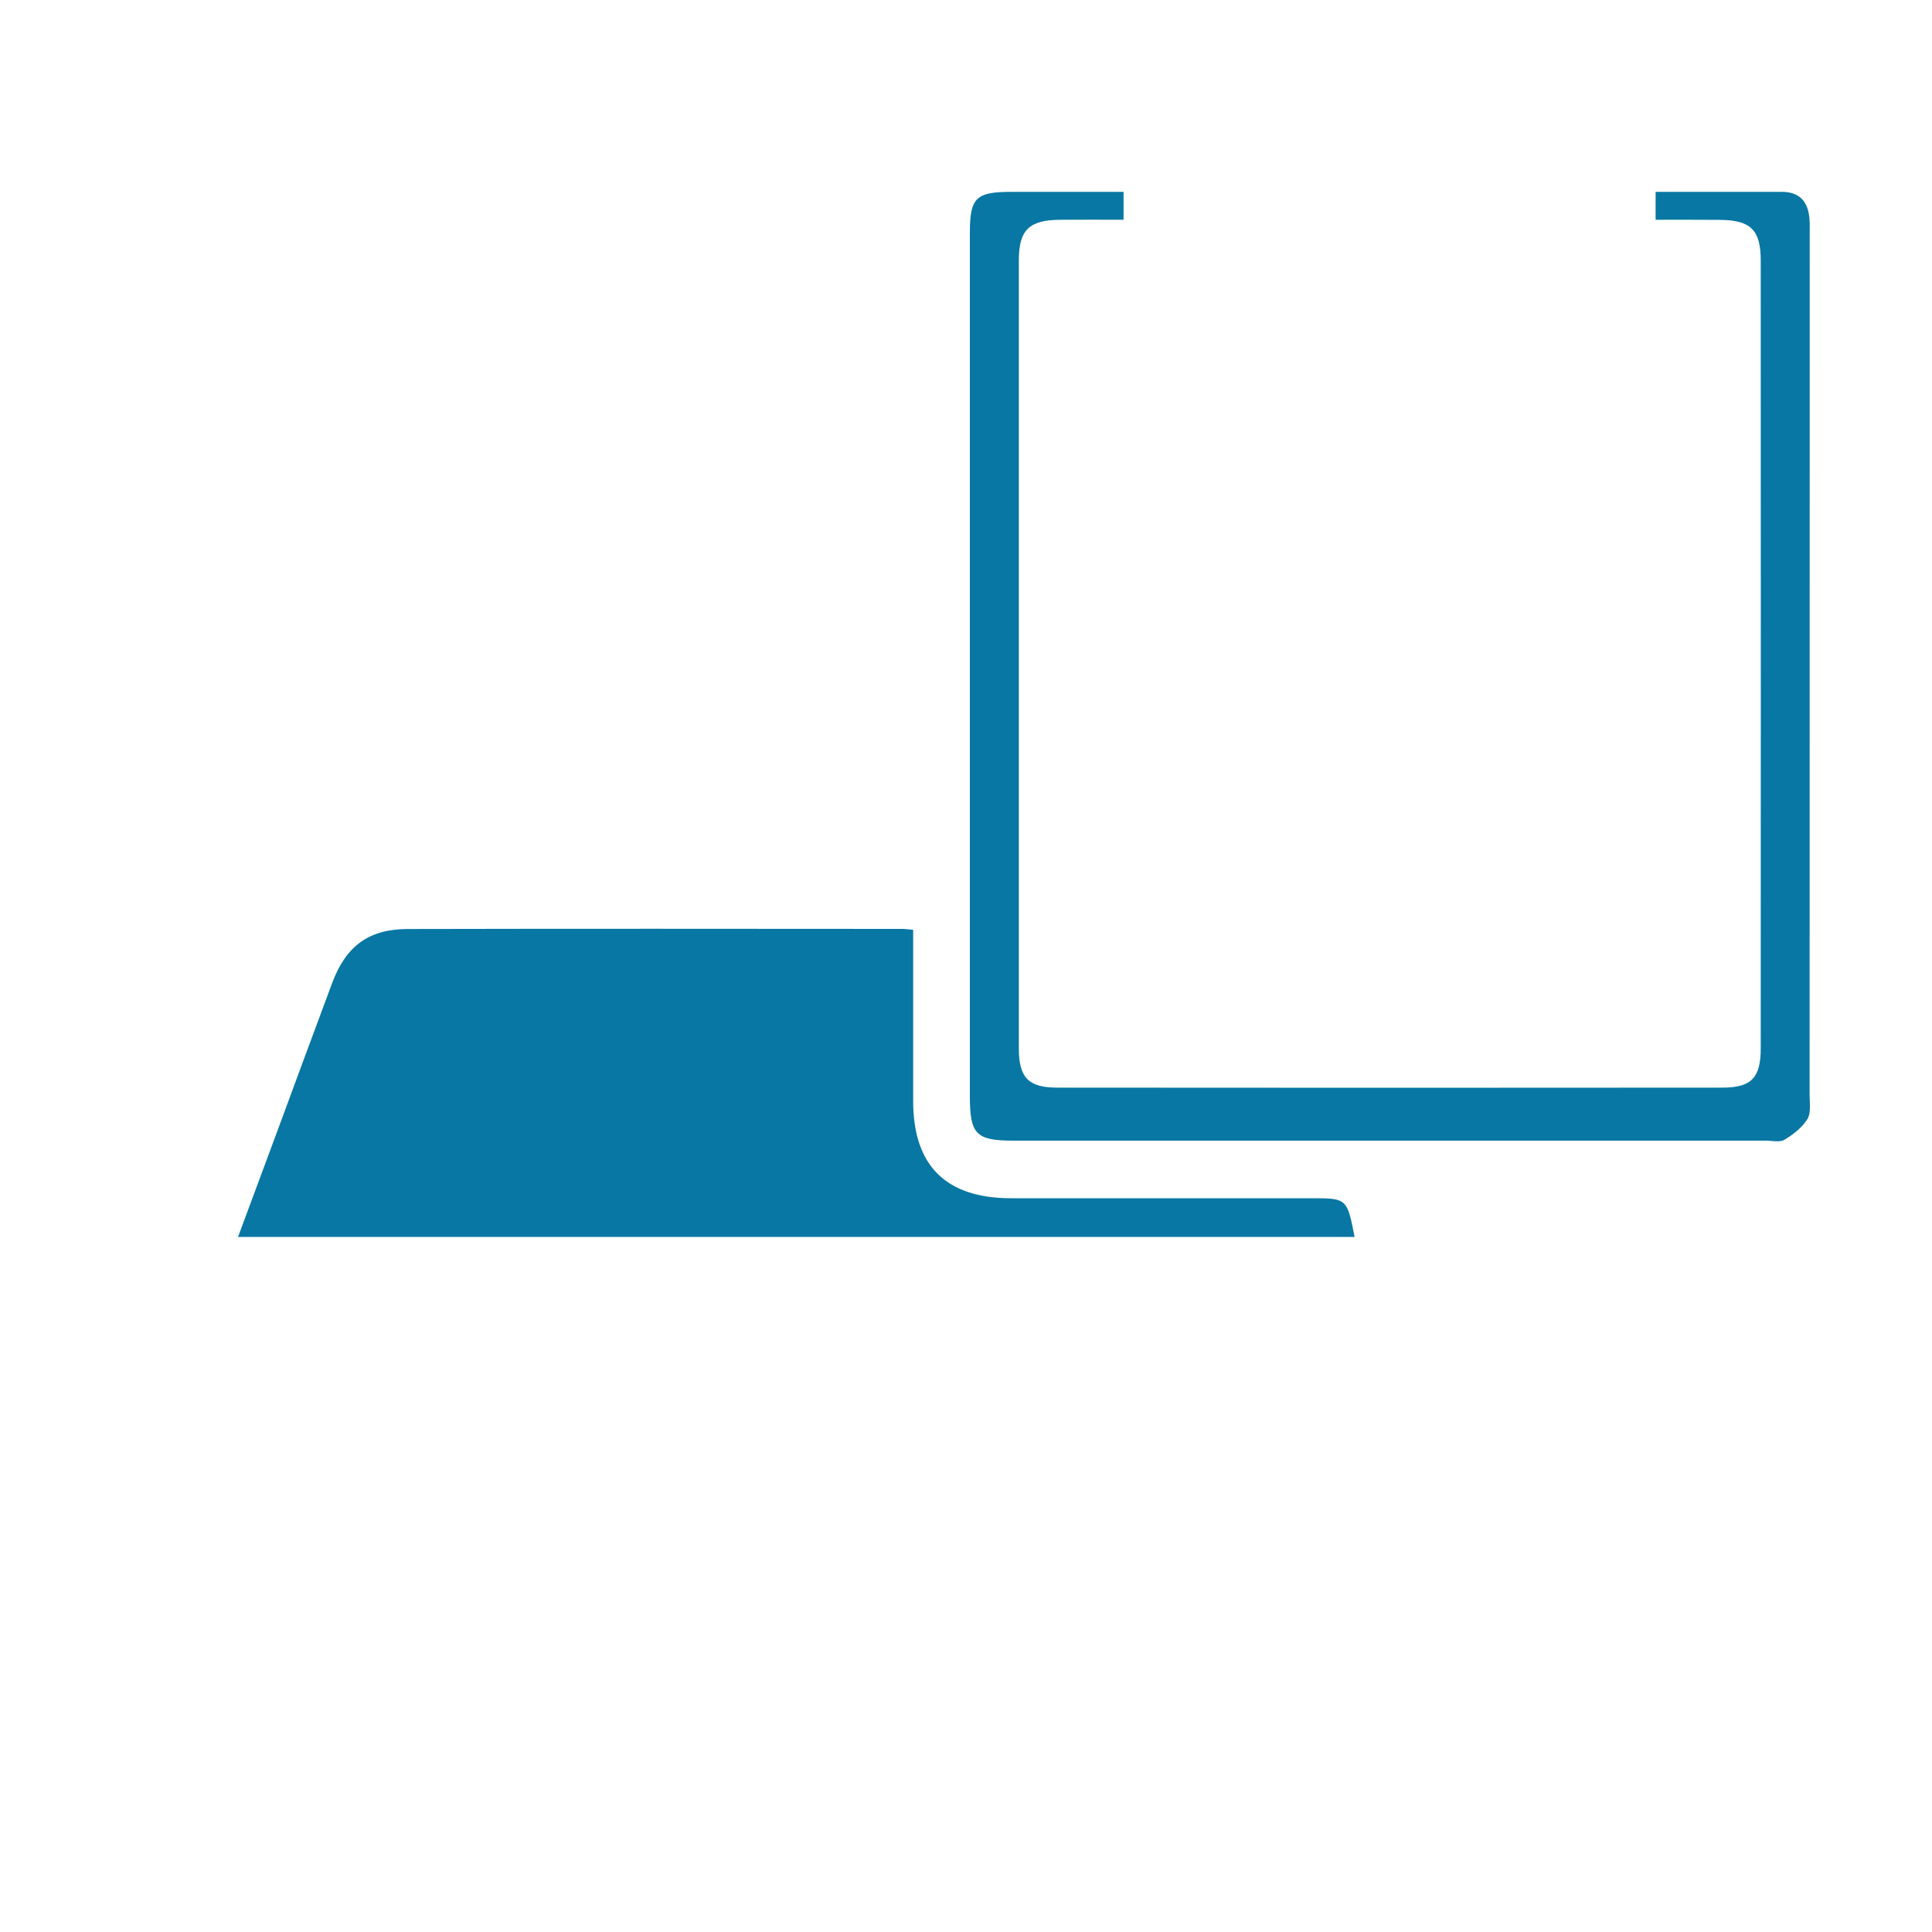 <?xml version="1.0" encoding="utf-8"?>
<!-- Generator: Adobe Illustrator 27.5.0, SVG Export Plug-In . SVG Version: 6.00 Build 0)  -->
<svg version="1.1" id="Layer_1" xmlns="http://www.w3.org/2000/svg" xmlns:xlink="http://www.w3.org/1999/xlink" x="0px" y="0px"
	 viewBox="0 0 200 200" style="enable-background:new 0 0 200 200;" xml:space="preserve">
<style type="text/css">
	.st0{fill:#27B4E9;}
	.st1{fill:#003663;}
	.st2{opacity:0.1;fill:#FFFFFF;}
	.st3{opacity:0.119;fill:#F3F3F3;}
	.st4{opacity:0.138;fill:#E7E7E7;}
	.st5{opacity:0.157;fill:#DBDBDB;}
	.st6{opacity:0.176;fill:#CECECE;}
	.st7{opacity:0.195;fill:#C2C2C2;}
	.st8{opacity:0.214;fill:#B6B6B6;}
	.st9{opacity:0.233;fill:#AAAAAA;}
	.st10{opacity:0.252;fill:#9E9E9E;}
	.st11{opacity:0.271;fill:#929292;}
	.st12{opacity:0.29;fill:#868686;}
	.st13{opacity:0.309;fill:#797979;}
	.st14{opacity:0.329;fill:#6D6D6D;}
	.st15{opacity:0.348;fill:#616161;}
	.st16{opacity:0.367;fill:#555555;}
	.st17{opacity:0.386;fill:#494949;}
	.st18{opacity:0.405;fill:#3D3D3D;}
	.st19{opacity:0.424;fill:#313131;}
	.st20{opacity:0.443;fill:#242424;}
	.st21{opacity:0.462;fill:#181818;}
	.st22{opacity:0.481;fill:#0C0C0C;}
	.st23{opacity:0.5;}
	.st24{fill:#CCCCCC;}
	.st25{fill:#CECECE;}
	.st26{fill:#D1D1D1;}
	.st27{fill:#D3D3D3;}
	.st28{fill:#D6D6D6;}
	.st29{fill:#D8D8D8;}
	.st30{fill:#DBDBDB;}
	.st31{fill:#DDDDDD;}
	.st32{fill:#DFDFDF;}
	.st33{fill:#E2E2E2;}
	.st34{fill:#E4E4E4;}
	.st35{fill:#E7E7E7;}
	.st36{fill:#E9E9E9;}
	.st37{fill:#ECECEC;}
	.st38{fill:#EEEEEE;}
	.st39{fill:#F0F0F0;}
	.st40{fill:#F3F3F3;}
	.st41{fill:#F5F5F5;}
	.st42{fill:#F8F8F8;}
	.st43{fill:#FAFAFA;}
	.st44{fill:#FDFDFD;}
	.st45{fill:#FFFFFF;}
	.st46{fill:#243446;}
	.st47{fill:#44A0E3;}
	.st48{fill:#82C341;}
	.st49{fill:#F2F2F2;}
	.st50{filter:url(#Adobe_OpacityMaskFilter);}
	.st51{fill:url(#SVGID_00000009566745016366011580000011540554096043966629_);}
	.st52{fill:none;}
	.st53{fill:none;stroke:#27B4E9;stroke-width:0.75;stroke-miterlimit:10;}
	.st54{fill:#F5F8F9;}
	.st55{fill:none;stroke:#27B4E9;stroke-miterlimit:10;}
	.st56{opacity:0.2;}
	.st57{fill:#E6E6E6;}
	.st58{opacity:0;fill:#FFFFFF;}
	.st59{opacity:0.024;fill:#F3F3F3;}
	.st60{opacity:0.048;fill:#E7E7E7;}
	.st61{opacity:0.071;fill:#DBDBDB;}
	.st62{opacity:0.095;fill:#CECECE;}
	.st63{opacity:0.119;fill:#C2C2C2;}
	.st64{opacity:0.143;fill:#B6B6B6;}
	.st65{opacity:0.167;fill:#AAAAAA;}
	.st66{opacity:0.191;fill:#9E9E9E;}
	.st67{opacity:0.214;fill:#929292;}
	.st68{opacity:0.238;fill:#868686;}
	.st69{opacity:0.262;fill:#797979;}
	.st70{opacity:0.286;fill:#6D6D6D;}
	.st71{opacity:0.309;fill:#616161;}
	.st72{opacity:0.333;fill:#555555;}
	.st73{opacity:0.357;fill:#494949;}
	.st74{opacity:0.381;fill:#3D3D3D;}
	.st75{opacity:0.405;fill:#313131;}
	.st76{opacity:0.429;fill:#242424;}
	.st77{opacity:0.452;fill:#181818;}
	.st78{opacity:0.476;fill:#0C0C0C;}
	.st79{filter:url(#Adobe_OpacityMaskFilter_00000016791593598552934600000002766749637553460628_);}
	.st80{filter:url(#Adobe_OpacityMaskFilter_00000052098482334503878010000011393058479747096218_);}
	
		.st81{mask:url(#SVGID_00000158002273350177386390000005320268481205470854_);fill:url(#SVGID_00000075883773659569188740000014003120605963126206_);}
	.st82{fill:#F31F46;}
	.st83{fill:#132E48;}
	.st84{fill:#EB1034;}
	.st85{fill:#0A1B30;}
	.st86{fill:#F96A67;}
	.st87{fill:#FA9983;}
	.st88{fill:#224769;}
	
		.st89{clip-path:url(#SVGID_00000062159947694999355420000011734793109048269210_);fill:url(#SVGID_00000102533281070859779780000008040194397481982881_);}
	
		.st90{clip-path:url(#SVGID_00000029021874531167645820000010261417823572281530_);fill:url(#SVGID_00000162329031064441583630000005223805427516737420_);}
	.st91{opacity:0.3;}
	.st92{clip-path:url(#SVGID_00000098936666137369675590000013383143387631425416_);}
	.st93{fill:url(#SVGID_00000002384800569812926150000010038552663069008565_);}
	.st94{fill:url(#SVGID_00000021839881600801641470000017760096326293052299_);}
	.st95{fill:url(#SVGID_00000150066248762686580180000001239761178694446513_);}
	.st96{fill:url(#SVGID_00000036215926629599419840000005767442489366451113_);}
	.st97{fill:url(#SVGID_00000047043276657987179370000015200844219461944463_);}
	.st98{fill:url(#SVGID_00000147934272526435881080000002411850638691239354_);}
	.st99{fill:url(#SVGID_00000029018727946177525060000010046550549430457776_);}
	.st100{fill:url(#SVGID_00000081641075849385466990000015730271343746718641_);}
	.st101{fill:url(#SVGID_00000021096776843524207150000014038573877459026870_);}
	.st102{fill:url(#SVGID_00000004547064922517694140000002741782055149588884_);}
	.st103{fill:url(#SVGID_00000078723606188659056720000013088100878352799126_);}
	.st104{fill:url(#SVGID_00000061454391431587604250000018022490356060618937_);}
	.st105{fill:url(#SVGID_00000072991019076418217990000008301184766601465744_);}
	.st106{fill:url(#SVGID_00000166668710862400210630000011017629642536569245_);}
	.st107{fill:url(#SVGID_00000085248097679013422990000013740386176465351052_);}
	.st108{fill:url(#SVGID_00000101787673247249274070000018345284100515513485_);}
	.st109{fill:url(#SVGID_00000136398826777858819710000001579847364277326004_);}
	.st110{fill:url(#SVGID_00000113347653808321925920000001768021123293021115_);}
	.st111{fill:#1E83C7;}
	.st112{fill:#42EEFD;}
	
		.st113{clip-path:url(#SVGID_00000183251200030765361890000014080800037559627648_);fill:url(#SVGID_00000102546226605245481490000009758202819614183574_);}
	
		.st114{clip-path:url(#SVGID_00000127031187200633621600000017205147215142792599_);fill:url(#SVGID_00000132052056139946267370000013893456780737109386_);}
	.st115{clip-path:url(#SVGID_00000161606645683318534010000000929159750837839746_);}
	.st116{fill:url(#SVGID_00000069363906988488911720000005542585662618387367_);}
	.st117{fill:url(#SVGID_00000130622046751692798860000012429525637714555837_);}
	.st118{fill:url(#SVGID_00000072990267926085588000000015162086602206228912_);}
	.st119{fill:url(#SVGID_00000160875077625895770720000002985663371870413696_);}
	.st120{fill:url(#SVGID_00000083072225553345258900000012779719277171684283_);}
	.st121{fill:url(#SVGID_00000061434445689012682350000014428536299721837462_);}
	.st122{fill:url(#SVGID_00000016789987919194093660000016163298201897373857_);}
	.st123{fill:url(#SVGID_00000102537490571089211800000004190220361093647744_);}
	.st124{fill:url(#SVGID_00000099621512020218971020000006566083123427183287_);}
	.st125{fill:url(#SVGID_00000041281211610253158210000011602140671639821755_);}
	.st126{fill:url(#SVGID_00000160894383364855667350000015696772448764831673_);}
	.st127{fill:url(#SVGID_00000096751562671518033740000008596458832049255808_);}
	.st128{fill:url(#SVGID_00000110435811952265339390000003020561936931901851_);}
	.st129{fill:url(#SVGID_00000081645203434615497230000014186829822044824452_);}
	.st130{fill:url(#SVGID_00000170967698336441984330000012580596368858424451_);}
	.st131{fill:url(#SVGID_00000063591226413912206230000016582003412308610706_);}
	.st132{fill:url(#SVGID_00000141414140208938261840000015376614669138466733_);}
	.st133{fill:url(#SVGID_00000164490480054554131380000013773045236850516375_);}
	
		.st134{clip-path:url(#SVGID_00000072961127578655571290000017861759363847657389_);fill:url(#SVGID_00000025415253216953275410000009806416514194476469_);}
	
		.st135{clip-path:url(#SVGID_00000173850793891949081340000014064722481353664944_);fill:url(#SVGID_00000096045122882344804390000016600310887404099262_);}
	.st136{clip-path:url(#SVGID_00000117671035506955095740000015314633300543459258_);}
	.st137{fill:url(#SVGID_00000163761855057662094510000004425713846778932615_);}
	.st138{fill:url(#SVGID_00000042738933893492245290000011714534333978668948_);}
	.st139{fill:url(#SVGID_00000134225617808906391040000007540976225656488578_);}
	.st140{fill:url(#SVGID_00000079485329410700721940000008206230010819366824_);}
	.st141{fill:url(#SVGID_00000148644313266446961650000002233968409201600696_);}
	.st142{fill:url(#SVGID_00000108292763287705619320000011521861681584502715_);}
	.st143{fill:url(#SVGID_00000135655928567109113320000015729758474453776768_);}
	.st144{fill:url(#SVGID_00000133496866791241503390000012729030876626985092_);}
	.st145{fill:url(#SVGID_00000031179357528275214790000007610523962576084643_);}
	.st146{fill:url(#SVGID_00000139978240614754014230000000597503469748451237_);}
	.st147{fill:url(#SVGID_00000015354557929115942070000005259892761293126827_);}
	.st148{fill:url(#SVGID_00000160904701963176533180000001918025147587962028_);}
	.st149{fill:url(#SVGID_00000030444793708205210300000004477997865773057969_);}
	.st150{fill:url(#SVGID_00000103258003803616690150000013588540029236637337_);}
	.st151{fill:url(#SVGID_00000136408853550379446000000007960490493200791944_);}
	.st152{fill:url(#SVGID_00000171677281261876438470000017528673855026234261_);}
	.st153{fill:url(#SVGID_00000048491681438078379720000008534096928121326210_);}
	.st154{fill:url(#SVGID_00000170964039361217601970000001152775912353576859_);}
	
		.st155{clip-path:url(#SVGID_00000047754244047822678380000002560193792727979946_);fill:url(#SVGID_00000072968806920436226100000012842713858037938080_);}
	
		.st156{clip-path:url(#SVGID_00000049943690052606332960000011205532270180364716_);fill:url(#SVGID_00000102511277355870130110000005280674394552630664_);}
	.st157{clip-path:url(#SVGID_00000035498169771072402050000000736279610377929148_);}
	.st158{fill:url(#SVGID_00000144298249805616951800000018298312525714959782_);}
	.st159{fill:url(#SVGID_00000111154536754326134180000005554644867175184553_);}
	.st160{fill:url(#SVGID_00000029034116846020660410000015873839121879044513_);}
	.st161{fill:url(#SVGID_00000111164291219192972880000000184434170824312197_);}
	.st162{fill:url(#SVGID_00000132060146803966251610000013933436109577112733_);}
	.st163{fill:url(#SVGID_00000165935543084053754010000010173365226447637379_);}
	.st164{fill:url(#SVGID_00000015331334811104906170000013929253825780719274_);}
	.st165{fill:url(#SVGID_00000183242747508861421290000012482477943699446417_);}
	.st166{fill:url(#SVGID_00000147923188642699801280000016390251532416252809_);}
	.st167{fill:url(#SVGID_00000148644163033781743050000009250953442570062250_);}
	.st168{fill:url(#SVGID_00000023275421220583809860000008388494970574909853_);}
	.st169{fill:url(#SVGID_00000043422019527434792490000009993455030884090265_);}
	.st170{fill:url(#SVGID_00000029731213044949263520000004467623766103698362_);}
	.st171{fill:url(#SVGID_00000018195044022080845650000011103696503073928576_);}
	.st172{fill:url(#SVGID_00000004541742314994932210000016019160759710218636_);}
	.st173{fill:url(#SVGID_00000117635511730556043800000013270996003425447069_);}
	.st174{fill:url(#SVGID_00000183214394048575843240000016271542066439684268_);}
	.st175{fill:url(#SVGID_00000062908908434693684170000009902749413005437855_);}
	
		.st176{clip-path:url(#SVGID_00000019669607597389131380000006885154930620260768_);fill:url(#SVGID_00000014605488269898051030000010730134624981543302_);}
	
		.st177{clip-path:url(#SVGID_00000116210101903214928580000012429507713495843725_);fill:url(#SVGID_00000054965620051126953700000011709843891400289982_);}
	.st178{clip-path:url(#SVGID_00000128457109214841532400000002392845700387320721_);}
	.st179{fill:url(#SVGID_00000142137279907712155160000017015821069627732887_);}
	.st180{fill:url(#SVGID_00000119803796608623840960000016598279338212218292_);}
	.st181{fill:url(#SVGID_00000117649978913773825120000004588890204112928661_);}
	.st182{fill:url(#SVGID_00000145762371961144864460000009826752257457581452_);}
	.st183{fill:url(#SVGID_00000158711159462803263890000002075912927504726414_);}
	.st184{fill:url(#SVGID_00000121960699235234991340000016699342060709017991_);}
	.st185{fill:url(#SVGID_00000145740006813993818020000016479415814532471737_);}
	.st186{fill:url(#SVGID_00000010302906659284988510000009673018609590817945_);}
	.st187{fill:url(#SVGID_00000037689748973071076080000012238164425552609710_);}
	.st188{fill:url(#SVGID_00000137131792292439364410000016747021662680432258_);}
	.st189{fill:url(#SVGID_00000112604412590608298660000006312411775282370213_);}
	.st190{fill:url(#SVGID_00000074436041181583340610000017829424125590708131_);}
	.st191{fill:url(#SVGID_00000140725534054866263100000015599528581971935651_);}
	.st192{fill:url(#SVGID_00000049203717720007671180000008156529859489990844_);}
	.st193{fill:url(#SVGID_00000029033094516079693280000005105345077078586527_);}
	.st194{fill:url(#SVGID_00000083046844919585017670000004998698962835729835_);}
	.st195{fill:url(#SVGID_00000036933779456239972050000000654189172653918389_);}
	.st196{fill:url(#SVGID_00000094602622040343993280000000517031570605065894_);}
	
		.st197{clip-path:url(#SVGID_00000129203891975712475010000000374869396460930459_);fill:url(#SVGID_00000156572239558442649780000017424745342628123804_);}
	
		.st198{clip-path:url(#SVGID_00000039816622663072117120000009479295642340363940_);fill:url(#SVGID_00000148638267755254955550000000683961789249723068_);}
	.st199{clip-path:url(#SVGID_00000178186731161217897830000008054376238059700154_);}
	.st200{fill:url(#SVGID_00000124162110311970216880000002726353011358546340_);}
	.st201{fill:url(#SVGID_00000113339134640332450550000014851606405544498083_);}
	.st202{fill:url(#SVGID_00000005259240804664000450000005533965411891523719_);}
	.st203{fill:url(#SVGID_00000139991433381296363080000014695621128656424324_);}
	.st204{fill:url(#SVGID_00000132776079784791262060000015651648398123827642_);}
	.st205{fill:url(#SVGID_00000120551851939582035750000007917744313147836581_);}
	.st206{fill:url(#SVGID_00000093882478641640731730000004464208547970694568_);}
	.st207{fill:url(#SVGID_00000116925168266732029620000008146302703363944066_);}
	.st208{fill:url(#SVGID_00000023278585956930503820000014865427544376111490_);}
	.st209{fill:url(#SVGID_00000147189989815448148550000003443757641851849381_);}
	.st210{fill:url(#SVGID_00000099647879065859853510000015930772604033727644_);}
	.st211{fill:url(#SVGID_00000072983375138212514260000006256912380916112516_);}
	.st212{fill:url(#SVGID_00000023961953744018661500000015504452458909449379_);}
	.st213{fill:url(#SVGID_00000070096851347591537280000012920448800648315064_);}
	.st214{fill:url(#SVGID_00000139990444615181726870000001366035278783226815_);}
	.st215{fill:url(#SVGID_00000011019178422797963350000002845131351106845059_);}
	.st216{fill:url(#SVGID_00000004510988867833189790000002666862514203518635_);}
	.st217{fill:url(#SVGID_00000152259916202332584760000017860691875609408143_);}
	
		.st218{clip-path:url(#SVGID_00000060737169750776929640000009024918352223719582_);fill:url(#SVGID_00000155115163464331507600000016678494063059703689_);}
	
		.st219{clip-path:url(#SVGID_00000062182362179998226880000009801078657425784192_);fill:url(#SVGID_00000096042727895661991220000015461448730833909681_);}
	.st220{clip-path:url(#SVGID_00000073687240771257066300000017919967062793021575_);}
	.st221{fill:url(#SVGID_00000080926319017806624460000008860635051177191812_);}
	.st222{fill:url(#SVGID_00000084497701362496230810000004794121516962435006_);}
	.st223{fill:url(#SVGID_00000165942118588960855820000005125393795750348680_);}
	.st224{fill:url(#SVGID_00000152965038650675131530000005318264334549246889_);}
	.st225{fill:url(#SVGID_00000116218989821378809750000015740629690539682967_);}
	.st226{fill:url(#SVGID_00000080895147934741035120000001608606400258787743_);}
	.st227{fill:url(#SVGID_00000157298052975648236690000015048582055347856058_);}
	.st228{fill:url(#SVGID_00000132046810392051073930000003617096407658551447_);}
	.st229{fill:url(#SVGID_00000000210956801169305550000015068289768238976426_);}
	.st230{fill:url(#SVGID_00000079453574191792515460000002772127649778270855_);}
	.st231{fill:url(#SVGID_00000168839551337674083000000008247344782764121004_);}
	.st232{fill:url(#SVGID_00000080195971186469975660000003956692182406300342_);}
	.st233{fill:url(#SVGID_00000086680453708210665380000000598093346068949641_);}
	.st234{fill:url(#SVGID_00000147188745944978569020000011964782100787554229_);}
	.st235{fill:url(#SVGID_00000067954785554669128520000003990977877707453868_);}
	.st236{fill:url(#SVGID_00000133497196636200763310000004413853715976653701_);}
	.st237{fill:url(#SVGID_00000109004402722847300890000011727382234164342416_);}
	.st238{fill:url(#SVGID_00000080906321295198061660000017603090413270993048_);}
	
		.st239{clip-path:url(#SVGID_00000104671145132557866770000017900018592102293428_);fill:url(#SVGID_00000125573778548685391460000004062107079972793753_);}
	
		.st240{clip-path:url(#SVGID_00000063597655152268330350000000969443654745509266_);fill:url(#SVGID_00000176746365452517335320000015222266466272532918_);}
	.st241{clip-path:url(#SVGID_00000061435500473772185130000014957380634170257816_);}
	.st242{fill:url(#SVGID_00000033352299715369468260000011942992878795785105_);}
	.st243{fill:url(#SVGID_00000151525481857234202620000000141572462191788185_);}
	.st244{fill:url(#SVGID_00000142149071835766505410000009259321215810854301_);}
	.st245{fill:url(#SVGID_00000141447156921882986990000015293407299590936471_);}
	.st246{fill:url(#SVGID_00000100369553867957894880000007498999105692031913_);}
	.st247{fill:url(#SVGID_00000178890956482772876750000004515005356484472235_);}
	.st248{fill:url(#SVGID_00000149377221360636049810000005035589695228569506_);}
	.st249{fill:url(#SVGID_00000044857281733323201990000017223500331347479948_);}
	.st250{fill:url(#SVGID_00000009549299996124803090000000018593803772678048_);}
	.st251{fill:url(#SVGID_00000027569426331922815880000017041168772816742528_);}
	.st252{fill:url(#SVGID_00000026149389270051964850000016541195941202035622_);}
	.st253{fill:url(#SVGID_00000031189421989814195340000003148290537351850174_);}
	.st254{fill:url(#SVGID_00000137101822281965518640000017611030142579998890_);}
	.st255{fill:url(#SVGID_00000105394445385125605530000007463113550418813059_);}
	.st256{fill:url(#SVGID_00000144339001636826676400000009091155203418826685_);}
	.st257{fill:url(#SVGID_00000112592000228529440640000000322672412504924350_);}
	.st258{fill:url(#SVGID_00000109748788059687725700000003447365822565980081_);}
	.st259{fill:url(#SVGID_00000026145599418470300940000016531487623836710568_);}
	.st260{opacity:0.2;fill:#FAD86A;}
	.st261{fill:#EF5959;}
	.st262{fill:#1B3E59;}
	.st263{filter:url(#Adobe_OpacityMaskFilter_00000065754183472614225910000015734553654752135103_);}
	.st264{filter:url(#Adobe_OpacityMaskFilter_00000127022518313103051290000003377350787110401421_);}
	
		.st265{mask:url(#SVGID_00000150101662984824225130000005344275732454898319_);fill:url(#SVGID_00000181774795699055242600000004767486988999150218_);}
	.st266{opacity:0.4;}
	.st267{fill:#FF4F5B;}
	.st268{fill:#1A2E35;}
	.st269{fill:#FF00FF;}
	.st270{fill:#003663;stroke:#003663;stroke-width:0.5;stroke-miterlimit:10;}
	.st271{fill:none;stroke:#000000;stroke-miterlimit:10;}
	.st272{fill:#1E82C6;}
	.st273{fill:#81C241;}
	.st274{fill:none;stroke:#383838;stroke-width:2;stroke-linecap:round;stroke-linejoin:round;stroke-miterlimit:10;}
	.st275{fill-rule:evenodd;clip-rule:evenodd;fill:#FFFFFF;}
	.st276{fill-rule:evenodd;clip-rule:evenodd;fill:#1B75BB;}
	.st277{fill:#111D27;}
	.st278{fill:#0877A3;}
</style>
<g>
	<g>
		<path class="st45" d="M146.47,0c2.02,0.9,3.92,1.93,4.45,4.54c-4.66,0-9.19,0-13.85,0c0.39-2.63,2.39-3.55,4.32-4.54
			C143.09,0,144.78,0,146.47,0z"/>
		<path class="st45" d="M81.39,180.09c-20.05,0-40.09,0-60.14,0c-5.96,0-8.59-2.6-8.6-8.53c-0.01-7.42,0.06-14.84-0.03-22.26
			c-0.06-4.79,1.62-8.57,5.15-11.9c2.56-2.41,5.09-3.34,8.6-3.33c38.21,0.13,76.41,0.09,114.62,0.04c1.71,0,2.8,0.64,4.06,1.72
			c4.35,3.77,5.83,8.46,5.65,14.08c-0.23,7.22-0.05,14.45-0.06,21.67c-0.01,5.68-2.83,8.5-8.53,8.5
			C121.88,180.1,101.63,180.09,81.39,180.09z M126.44,169.97c3.71,0,7.41,0.02,11.12-0.01c2.75-0.02,3.78-1.03,3.79-3.76
			c0.03-4.94,0.03-9.88,0-14.82c-0.02-2.62-1.1-3.73-3.66-3.74c-7.54-0.03-15.08-0.03-22.62,0c-2.58,0.01-3.68,1.11-3.7,3.7
			c-0.04,4.94-0.03,9.88,0,14.82c0.01,2.75,1.04,3.77,3.77,3.79C118.9,170,122.67,169.97,126.44,169.97z M36.59,169.97
			c3.7,0,7.41,0.02,11.11-0.01c2.74-0.02,3.79-1.03,3.8-3.76c0.03-4.94,0.04-9.88,0-14.82c-0.02-2.61-1.11-3.73-3.67-3.74
			c-7.54-0.03-15.08-0.03-22.62,0c-2.58,0.01-3.68,1.11-3.69,3.7c-0.03,4.94-0.03,9.88,0,14.82c0.01,2.75,1.02,3.78,3.75,3.8
			C29.05,170,32.82,169.97,36.59,169.97z M81.63,151.05c-4.94,0-9.87-0.02-14.81,0.01c-2.39,0.01-3.61,0.98-3.67,2.83
			c-0.06,1.89,1.27,3.06,3.68,3.06c9.81,0.02,19.62,0.02,29.43,0c2.37-0.01,3.78-1.23,3.71-3.07c-0.07-1.76-1.4-2.8-3.72-2.81
			C91.37,151.04,86.5,151.05,81.63,151.05z M81.43,160.73c0,0.01,0,0.01,0,0.02c-5.07,0-10.13-0.05-15.2,0.02
			c-1.95,0.03-3.04,1.15-3.09,2.81c-0.05,1.67,1.01,2.79,2.9,3.03c0.51,0.06,1.04,0.04,1.56,0.04c9.29,0,18.58,0.01,27.87-0.01
			c0.84,0,1.71-0.04,2.5-0.27c1.62-0.49,2.4-2.23,1.77-3.74c-0.65-1.58-1.98-1.9-3.5-1.9C91.31,160.74,86.37,160.73,81.43,160.73z"
			/>
		<path class="st45" d="M111.47,106.59c0-25.92,0-51.73,0-77.74c1.56,0,3.14,0,4.75,0c1.13,3.04,1.43,3.26,4.79,3.26
			c15.29,0,30.59-0.01,45.88,0.02c2.11,0,3.94-0.19,4.41-2.77c0.05-0.28,0.63-0.64,0.98-0.66c1.28-0.08,2.56-0.03,3.95-0.03
			c0,26.11,0,51.98,0,77.92C154.61,106.59,133.09,106.59,111.47,106.59z M140.94,73.21c-0.39-0.18-0.61-0.37-0.82-0.37
			c-1.15-0.02-2.57-0.39-3.38,0.15c-0.74,0.48-1.16,1.97-1.14,3c0.05,2.48,2.29,4.58,4.78,4.86c2.71,0.3,5.2-1.12,6-3.62
			c0.35-1.09,0.43-2.3,0.44-3.45c0.05-4.29,0.04-8.58,0.01-12.88c-0.01-1.34,0.39-2.39,1.83-2.53c1.31-0.13,2.02,0.67,2.2,1.96
			c0.03,0.26,0.13,0.5,0.2,0.75c0.42,1.44,1.52,2.38,2.87,2.05c1.01-0.24,1.85-1.33,2.66-2.14c0.27-0.27,0.1-0.97,0.37-1.27
			c0.47-0.54,1.1-1.26,1.7-1.29c0.58-0.03,1.26,0.63,1.78,1.12c0.3,0.28,0.36,0.82,0.54,1.24c0.63,1.41,1.71,2.16,3.26,1.88
			c1.64-0.3,2.41-1.47,2.44-3.07c0.02-0.97-0.13-1.94-0.26-2.91c-1.55-11.83-11.83-20.14-24.21-19.58
			c-11.07,0.5-20.62,10.26-21.09,21.54c-0.1,2.34,0.61,3.58,2.26,3.99c1.64,0.4,2.64-0.4,3.78-2.57c0.38-0.72,1.37-1.64,2-1.58
			c0.66,0.06,1.55,1.08,1.78,1.85c0.48,1.6,1.19,2.83,2.95,2.87c1.86,0.04,2.78-1.17,3.05-2.92c0.2-1.28,0.97-2.23,2.21-1.83
			c0.75,0.24,1.68,1.38,1.71,2.15C141.03,64.73,140.94,68.88,140.94,73.21z M143.95,90.25c6.37,0,12.74,0.02,19.11-0.01
			c1.97-0.01,3.26-1.2,3.29-2.86c0.03-1.65-1.25-2.87-3.19-3c-0.52-0.03-1.04-0.01-1.56-0.01c-11.57,0-23.14,0-34.71,0
			c-0.91,0-1.83-0.06-2.73,0.06c-2.14,0.29-3.3,2.36-2.39,4.16c0.68,1.33,1.85,1.68,3.25,1.68
			C131.34,90.24,137.64,90.25,143.95,90.25z M143.74,100.39c5.33,0,10.66,0,15.99,0c1.3,0,2.61,0.07,3.9-0.05
			c1.65-0.15,2.64-1.21,2.68-2.82c0.04-1.63-0.93-2.65-2.56-2.95c-0.44-0.08-0.91-0.06-1.36-0.06c-12.35,0-24.7,0-37.05,0
			c-0.52,0-1.06-0.02-1.55,0.11c-1.42,0.36-2.28,1.29-2.3,2.77c-0.02,1.57,0.86,2.56,2.36,2.91c0.62,0.14,1.29,0.09,1.94,0.09
			C131.78,100.39,137.76,100.39,143.74,100.39z"/>
		<g>
			<path class="st278" d="M94.53,96.25c0,6.05,0,11.9,0,17.75c0.01,6.67,3.39,10.03,10.11,10.04c10.34,0.01,20.69,0,31.03,0
				c3.77,0,3.77,0,4.56,4.01c-38.49,0-76.94,0-115.59,0c1.29-3.47,2.55-6.87,3.81-10.26c1.98-5.36,3.95-10.72,5.95-16.07
				c1.43-3.8,3.78-5.54,7.81-5.55c17.04-0.04,34.09-0.02,51.13-0.01C93.65,96.16,93.96,96.2,94.53,96.25z"/>
		</g>
		<g>
			<path class="st278" d="M171.39,22.75c0-1.06,0-1.82,0-2.89c2.54,0,5.05,0,7.56,0c1.82,0,3.64,0.01,5.47,0
				c1.85-0.01,2.73,0.98,2.89,2.73c0.05,0.58,0.03,1.17,0.03,1.76c0,29.67,0,59.35-0.01,89.02c0,0.84,0.16,1.85-0.23,2.48
				c-0.55,0.88-1.47,1.6-2.38,2.14c-0.48,0.29-1.27,0.09-1.92,0.09c-25.97,0-51.93,0-77.9,0c-3.85,0-4.5-0.66-4.5-4.56
				c0-29.8,0-59.61,0-89.41c0-3.65,0.62-4.25,4.33-4.25c3.82,0,7.65,0,11.58,0c0,1,0,1.81,0,2.89c-2.22,0-4.41-0.02-6.59,0
				c-3.2,0.03-4.25,1.07-4.25,4.2c0,27.2,0,54.4,0,81.6c0,2.99,0.99,4.04,3.95,4.04c22.97,0.02,45.94,0.02,68.91,0
				c2.96,0,3.94-1.02,3.94-4.04c0.01-27.2,0.01-54.4,0-81.6c0-3.16-1.05-4.17-4.26-4.19C175.89,22.74,173.75,22.75,171.39,22.75z"/>
		</g>
		<path class="st45" d="M122.49,26.1c0-3.59-0.23-7.09,0.07-10.55c0.25-2.9,2.7-4.94,5.64-4.96c10.47-0.07,20.93-0.08,31.4-0.01
			c3.2,0.02,5.54,2.33,5.68,5.53c0.14,3.29,0.03,6.59,0.03,9.99C150.95,26.1,136.75,26.1,122.49,26.1z"/>
		<path class="st45" d="M127.56,186.21c7.61-1.06,15.48,1.38,22.84-1.95c0,3.38,0.26,6.75-0.08,10.06c-0.32,3.1-3.3,5.44-6.62,5.58
			c-3.11,0.13-6.24,0.13-9.35,0c-3.45-0.14-6.33-2.58-6.73-5.94C127.32,191.43,127.56,188.82,127.56,186.21z"/>
		<path class="st45" d="M35.31,186c0,2.85,0.24,5.46-0.06,8.01c-0.4,3.42-3.24,5.8-6.72,5.91c-2.99,0.1-5.98,0.1-8.97,0
			c-3.56-0.12-6.43-2.62-6.71-6.13c-0.25-3.14-0.05-6.32-0.05-9.71c5.46,3.04,11.27,1.58,16.9,1.9C31.51,186.09,33.33,186,35.31,186
			z"/>
		<path class="st45" d="M135.31,163.97c-5.98,0-11.87,0-17.91,0c0-3.43,0-6.83,0-10.34c5.98,0,11.87,0,17.91,0
			C135.31,157.07,135.31,160.47,135.31,163.97z"/>
		<path class="st45" d="M27.52,163.92c0-3.48,0-6.82,0-10.28c6.17,0,12.23,0,18.4,0c0,3.44,0,6.79,0,10.28
			C39.83,163.92,33.76,163.92,27.52,163.92z"/>
		<path class="st45" d="M128.89,52.06c3.38-5.9,8.35-9.11,15.11-9.08c6.67,0.04,11.59,3.25,14.88,9.02
			c-1.57,0.61-3.02,1.24-4.52,1.71c-0.45,0.14-1.11-0.06-1.57-0.3c-2.63-1.35-5.2-1.32-7.85-0.01c-0.56,0.28-1.49,0.28-2.05,0
			c-2.65-1.3-5.21-1.31-7.87-0.01c-0.56,0.28-1.41,0.19-2.07,0.03C131.65,53.09,130.39,52.58,128.89,52.06z"/>
	</g>
</g>
</svg>
